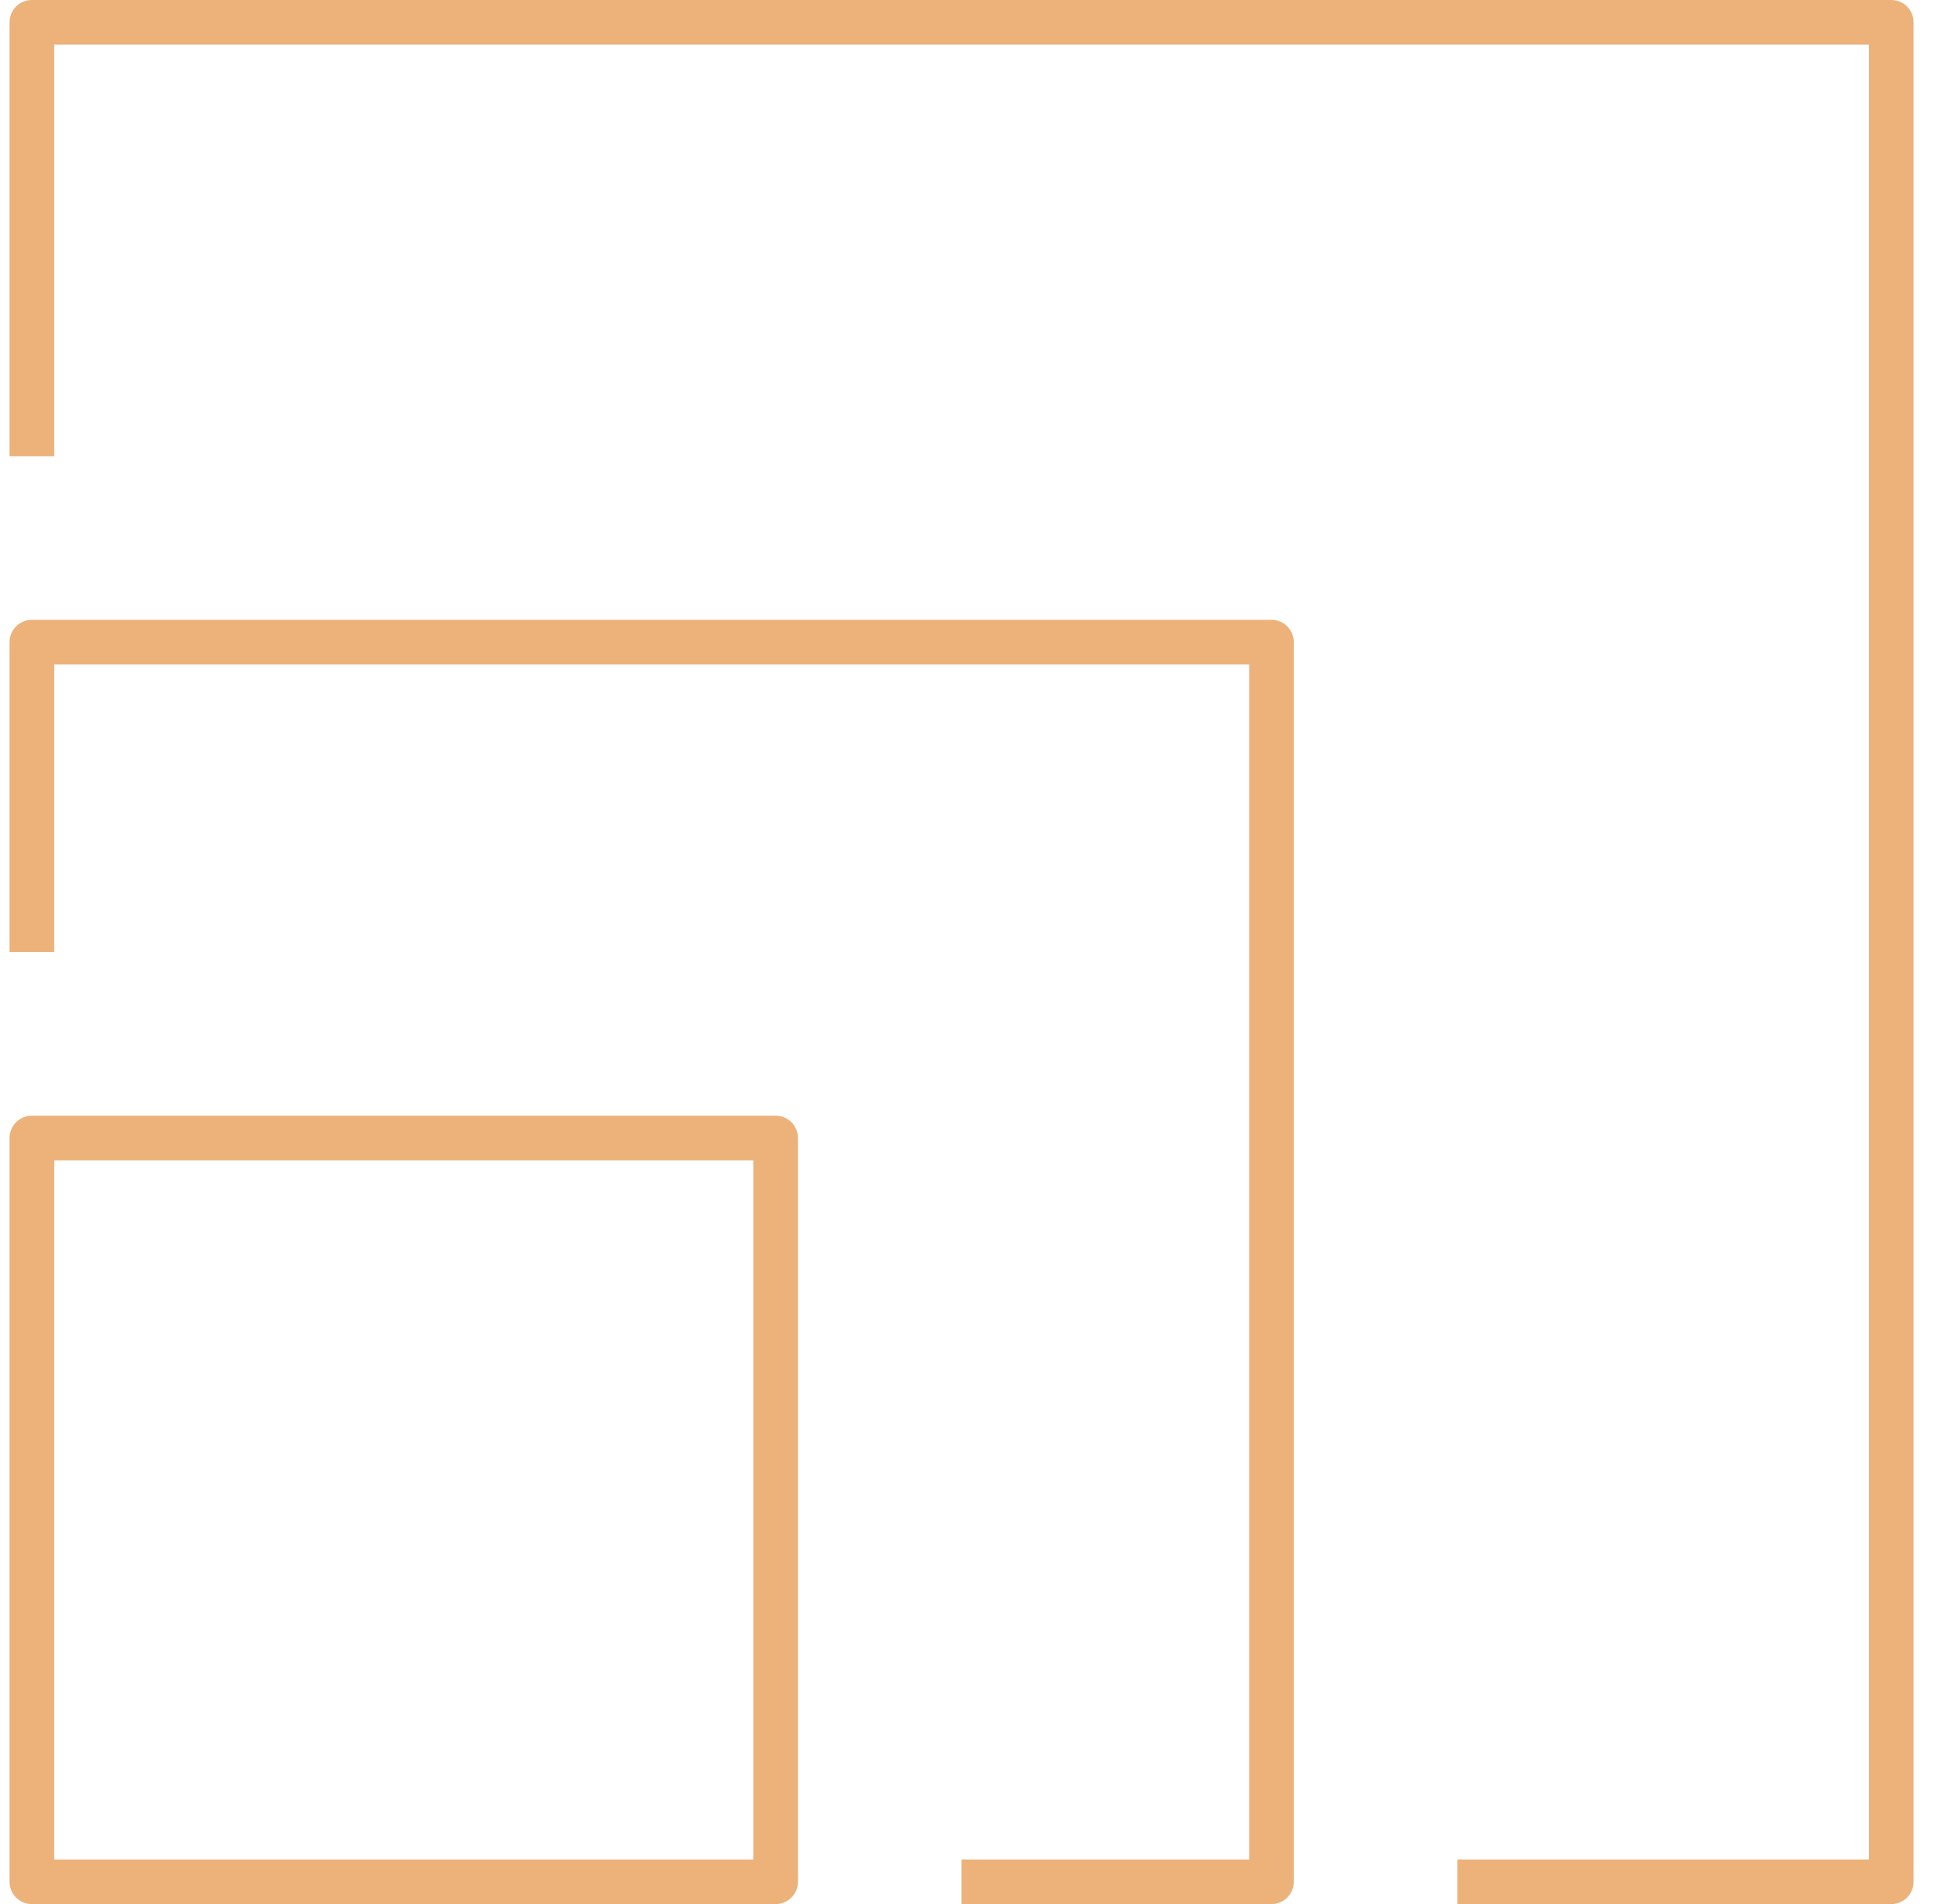 <svg width="57" height="56" viewBox="0 0 57 56" fill="none" xmlns="http://www.w3.org/2000/svg">
<path d="M55.625 56H42.865V54.688H54.969V1.312H1.594V13.417H0.281V0.656C0.281 0.293 0.575 0 0.938 0H55.625C55.988 0 56.281 0.293 56.281 0.656V55.344C56.281 55.706 55.988 56 55.625 56ZM37.396 56H28.281V54.688H36.74V19.542H1.594V28H0.281V18.885C0.281 18.523 0.575 18.229 0.938 18.229H37.396C37.759 18.229 38.052 18.523 38.052 18.885V55.344C38.052 55.706 37.759 56 37.396 56ZM22.812 56H0.938C0.575 56 0.281 55.706 0.281 55.344V33.469C0.281 33.106 0.575 32.812 0.938 32.812H22.812C23.175 32.812 23.469 33.106 23.469 33.469V55.344C23.469 55.706 23.175 56 22.812 56ZM1.594 54.688H22.156V34.125H1.594V54.688Z" fill="#ECB27A"/>
</svg>

